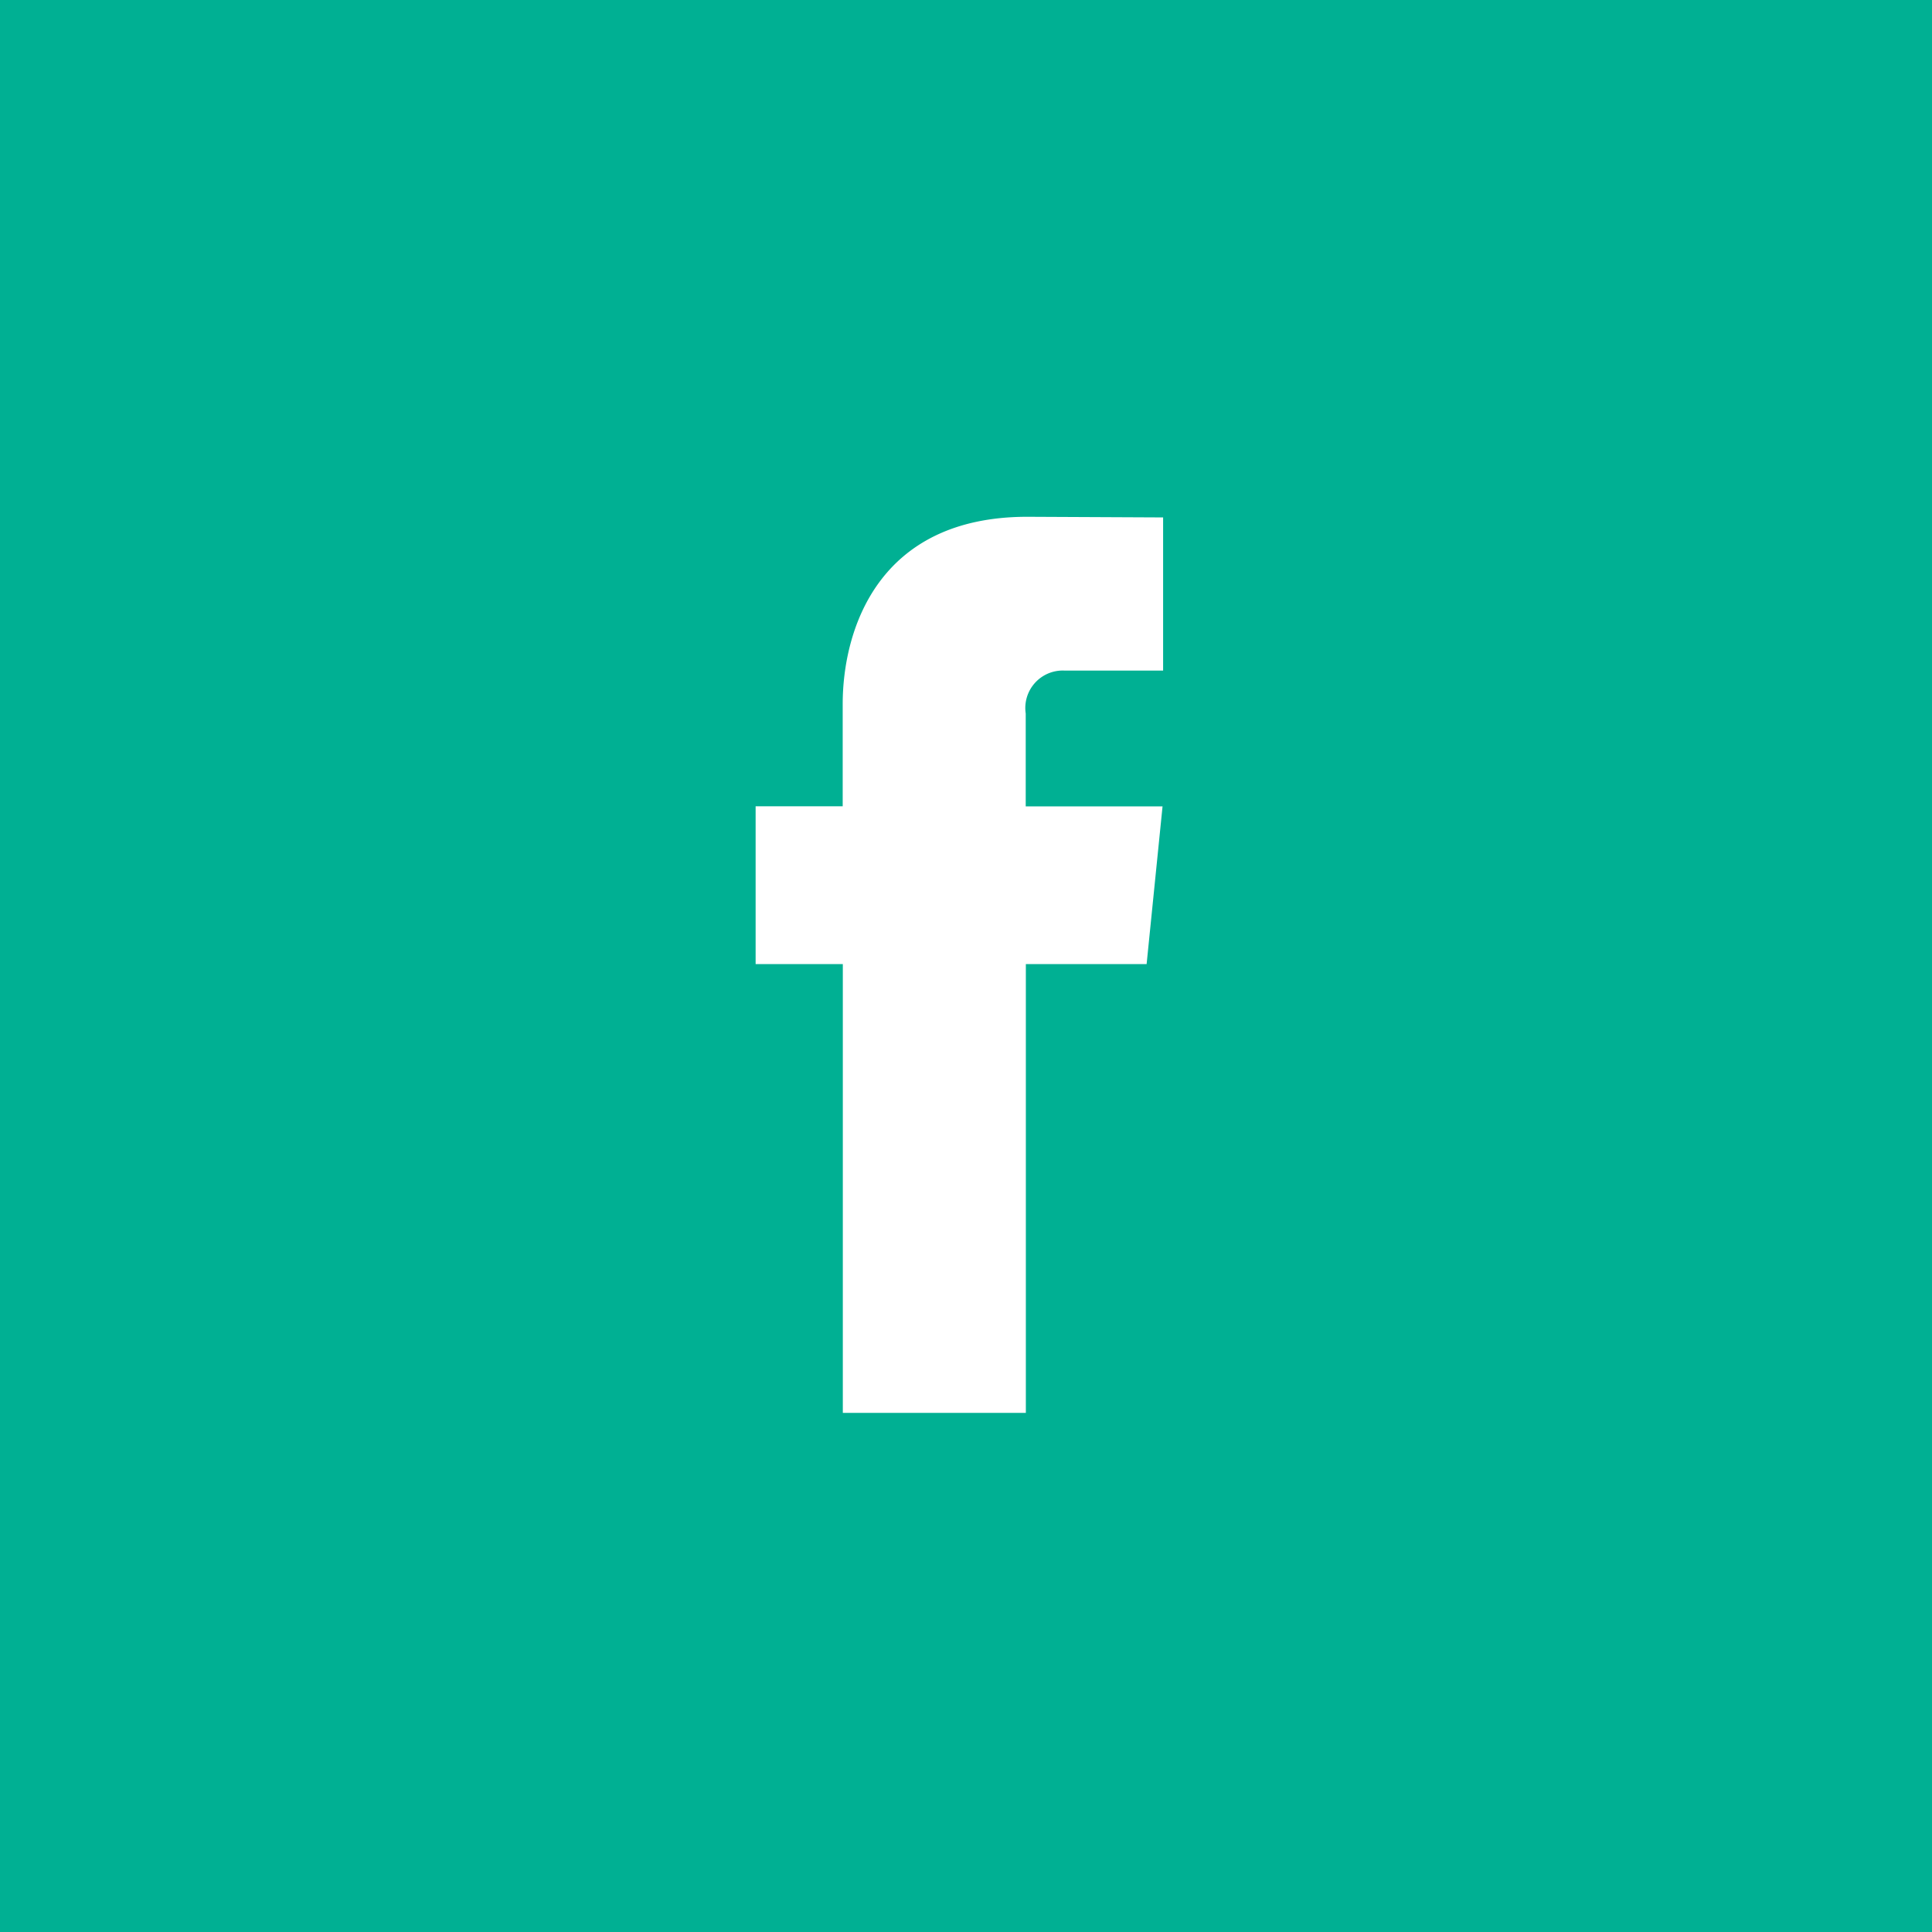 <svg xmlns="http://www.w3.org/2000/svg" viewBox="0 0 45 45">
  <title>sm-fb</title>
  <g id="fcb170c3-9cdf-43bc-b8bb-98380b980231" data-name="Layer 2">
    <g id="ffc0b546-2b29-4f4a-9af9-2fdfd3bee730" data-name="Layer 1">
      <g id="a0eaccd9-5285-48c9-b761-08fc0328cd8e" data-name="sm-fb">
        <rect id="a7c974f2-21f8-4084-a5a2-a799f4690d52" data-name="Rectangle 34" width="45" height="45" fill="#00b093"/>
        <path id="e1600894-25f9-48e3-9116-b62cf17c01de" data-name="Path 39" d="M26.707,22.455H23.894V32.909H19.631V22.455H17.6V18.78h2.028V16.4c0-1.7.8-4.363,4.3-4.363l3.163.015v3.567h-2.3a.872.872,0,0,0-.9,1v2.163h3.187Z" fill="#fff"/>
      </g>
    </g>
  </g>
</svg>
